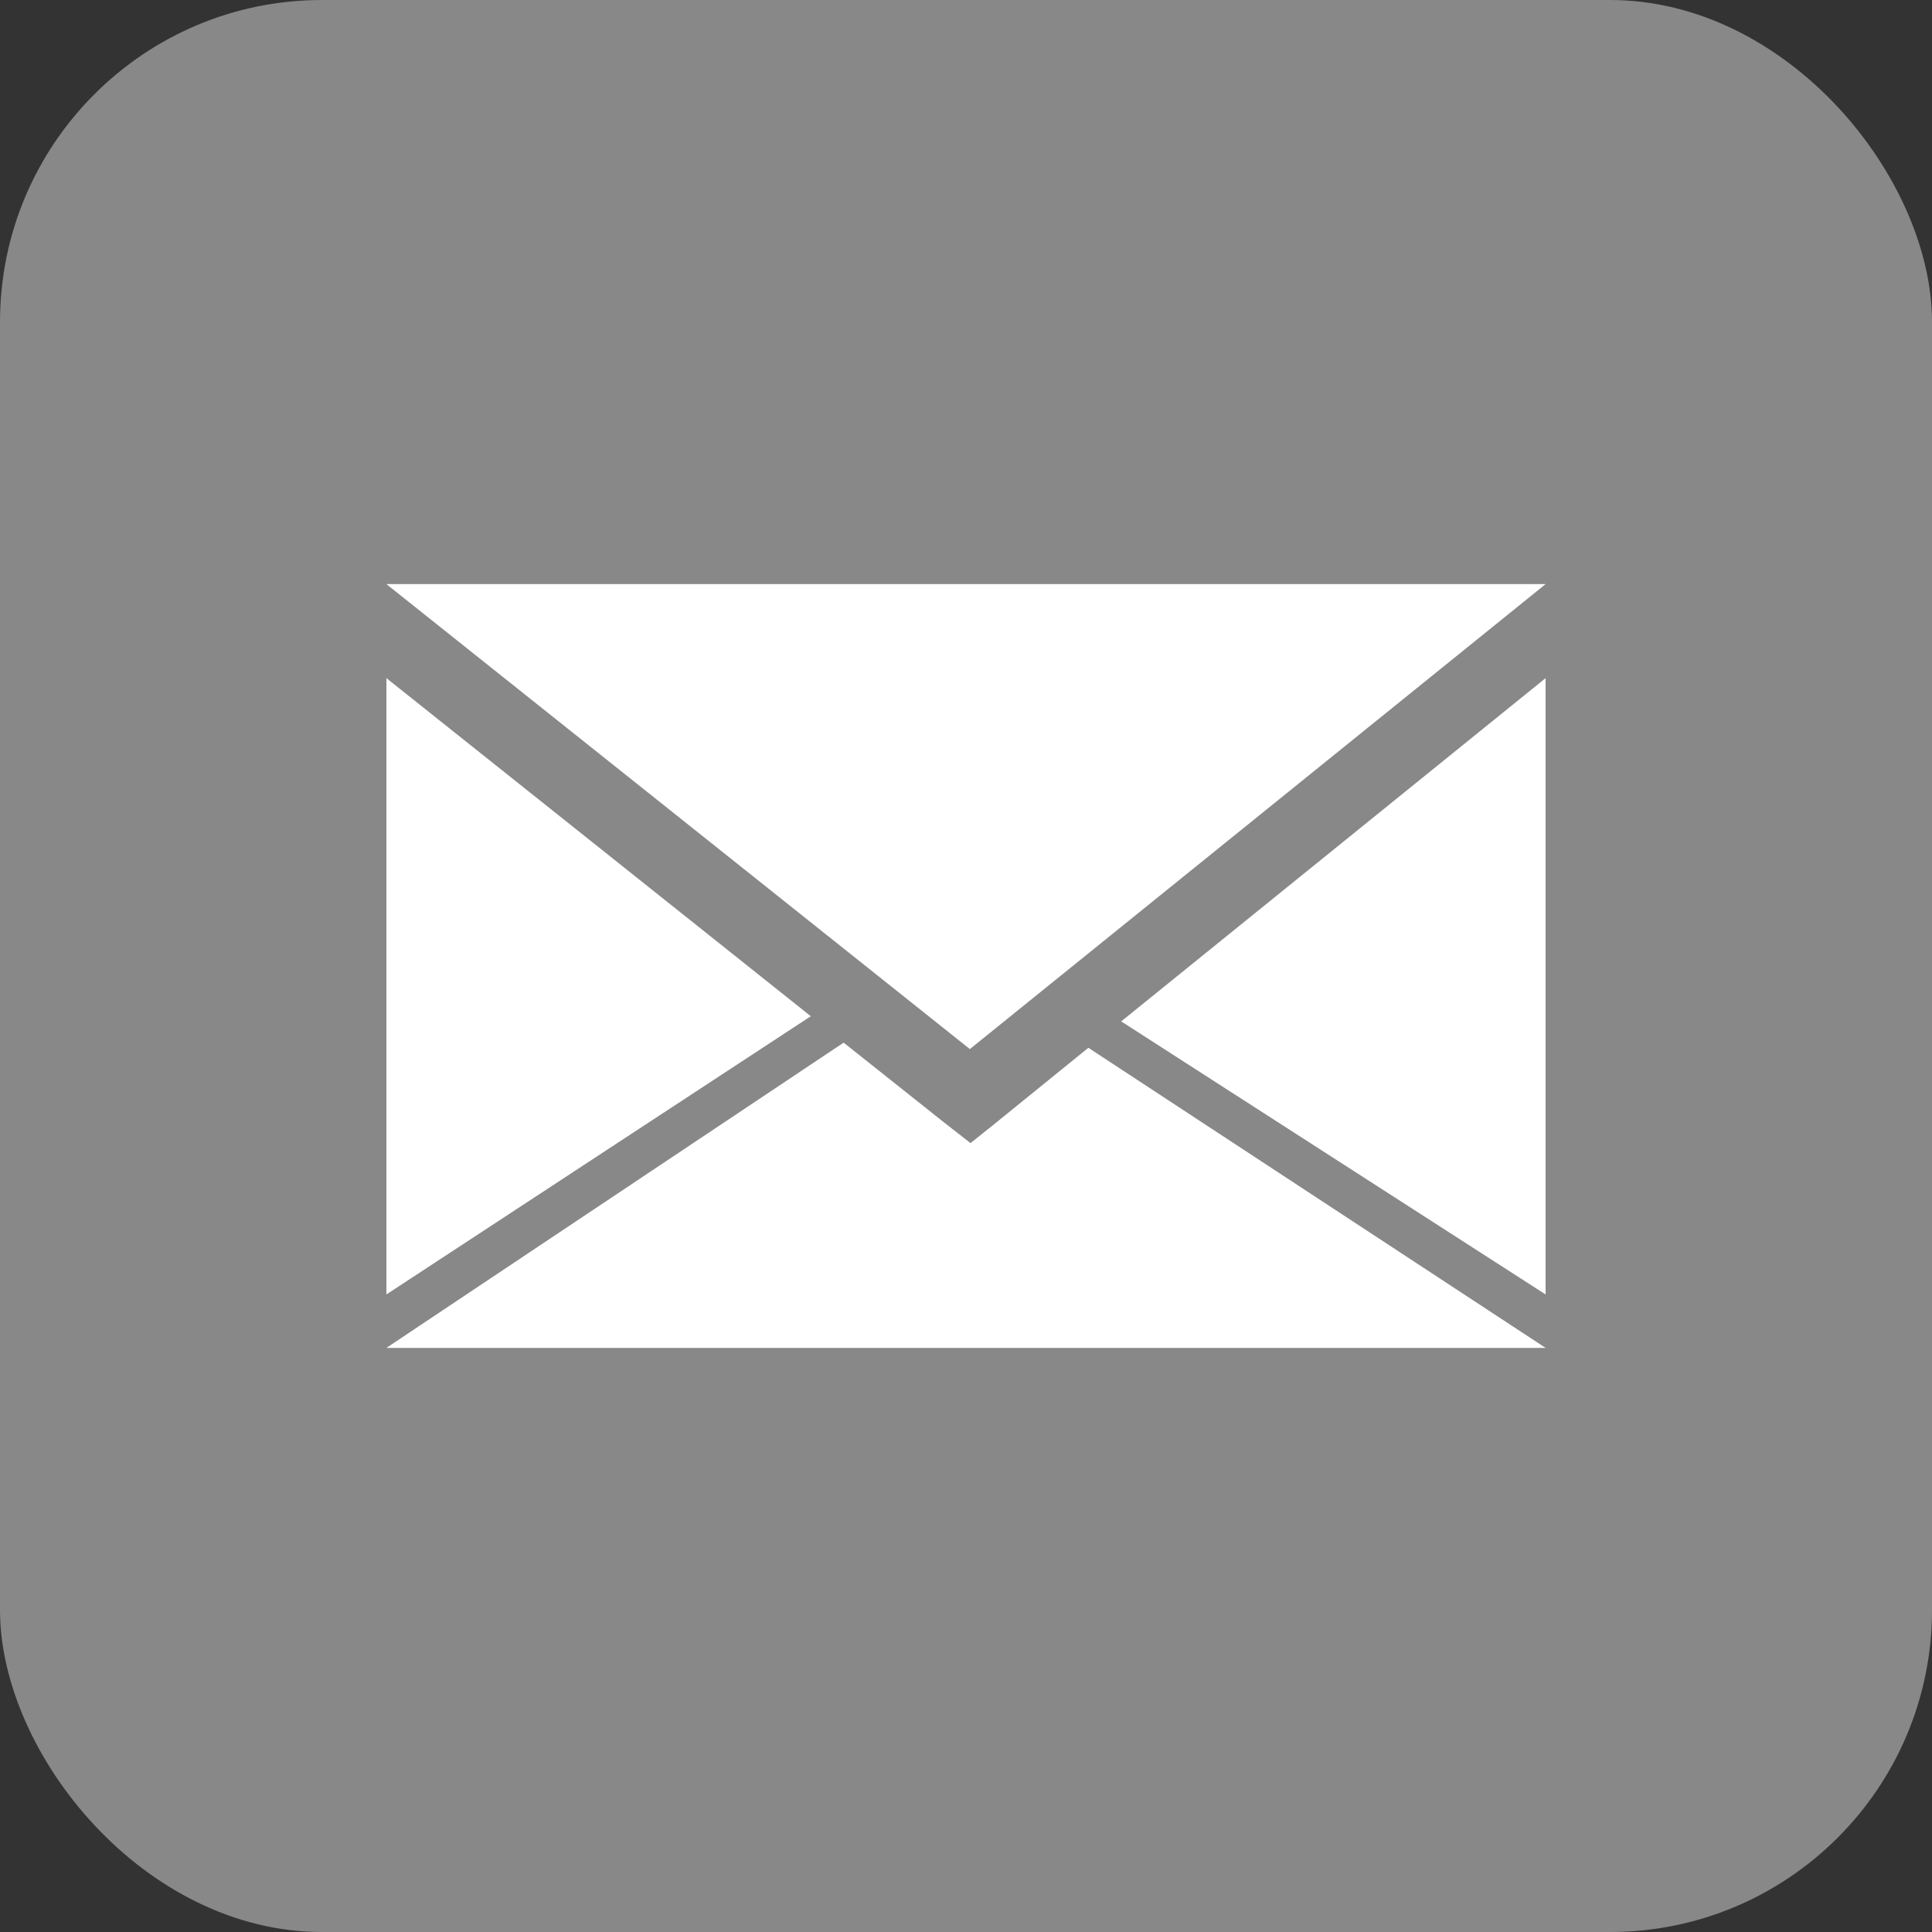<?xml version="1.0" encoding="UTF-8"?><svg id="Layer_1" xmlns="http://www.w3.org/2000/svg" viewBox="0 0 30 30"><rect x="0" y="0" width="30" height="30" fill="#333333" stroke="none"/><defs><style>.cls-1{fill:#fff;}.cls-2{fill:#888;}</style></defs><rect class="cls-2" width="30" height="30" rx="5" ry="5"/><g><polygon class="cls-1" points="24 20.1 24 10.53 17.41 15.86 24 20.1"/><polygon class="cls-1" points="6 20.1 12.59 15.78 6 10.53 6 20.1"/><polygon class="cls-1" points="15.07 17.75 14.66 17.43 13.1 16.19 6 20.93 24 20.93 16.9 16.27 15.47 17.43 15.07 17.75"/><polygon class="cls-1" points="15.06 16.29 24 9.07 6 9.07 15.06 16.29"/></g></svg>